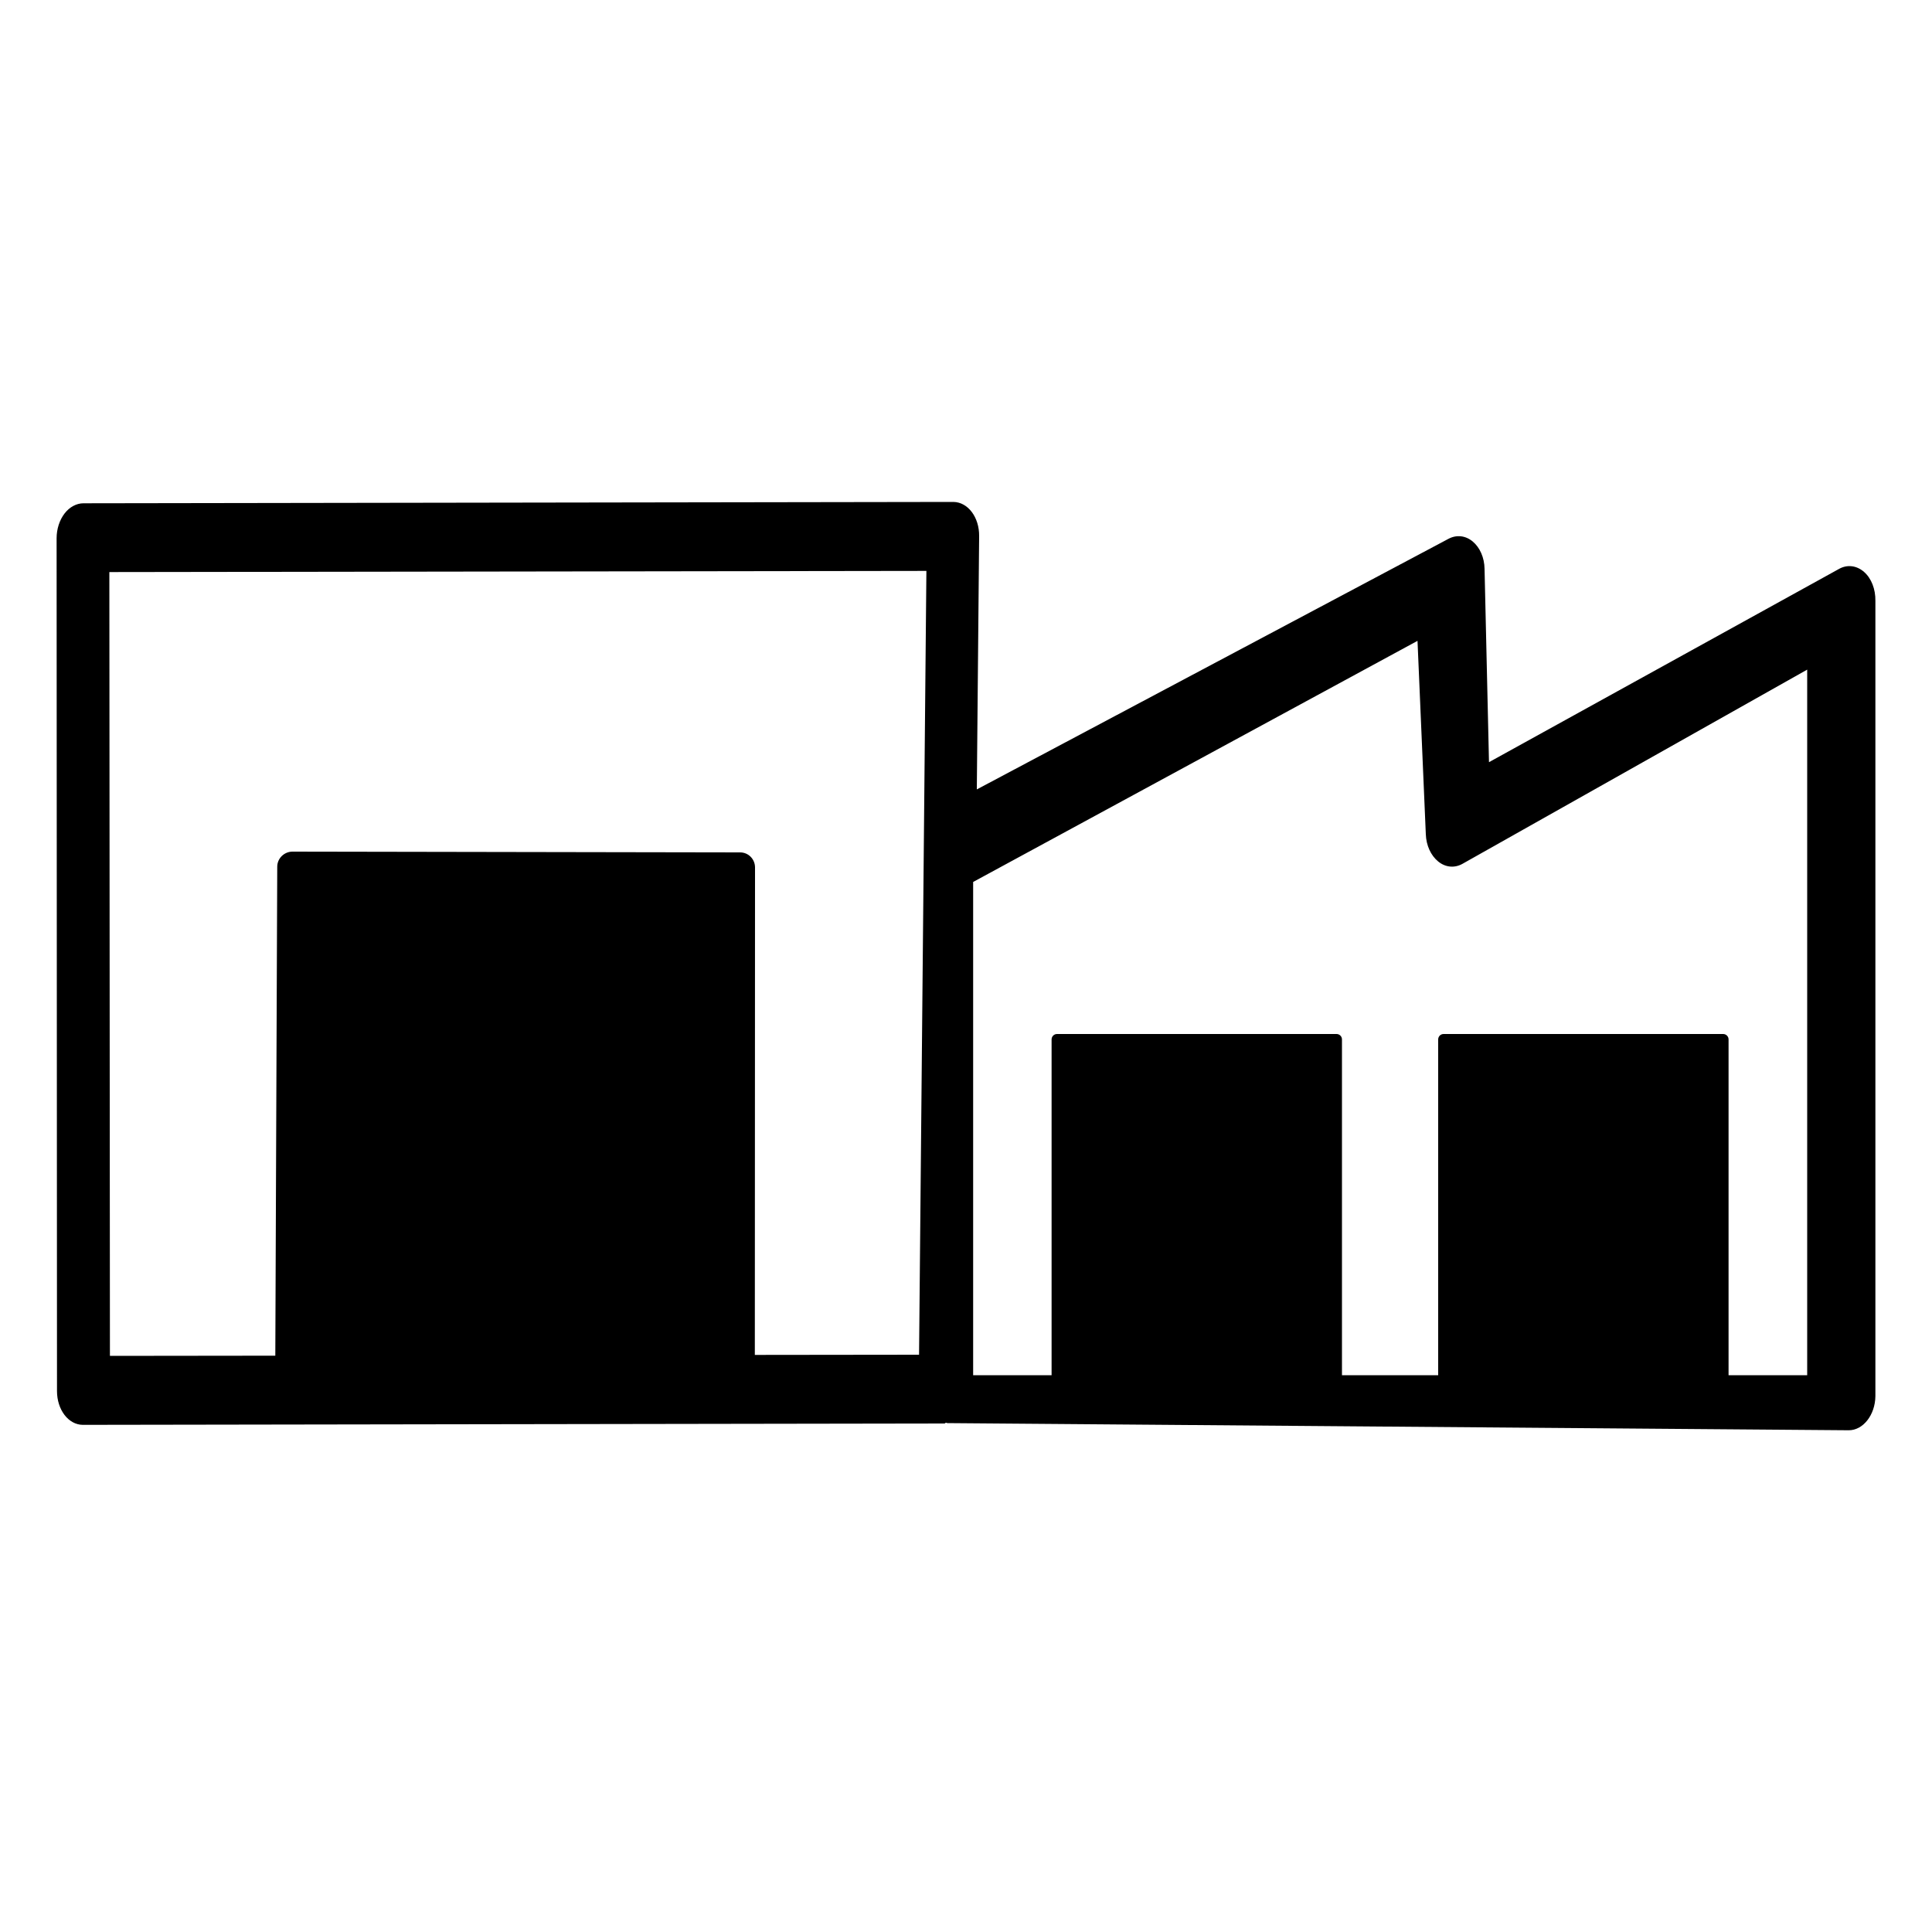 <?xml version="1.0" encoding="utf-8"?>
<!-- Generator: Adobe Illustrator 25.0.1, SVG Export Plug-In . SVG Version: 6.00 Build 0)  -->
<svg version="1.1" id="Calque_1" xmlns="http://www.w3.org/2000/svg" xmlns:xlink="http://www.w3.org/1999/xlink" x="0px" y="0px"
	 viewBox="0 0 100 100" style="enable-background:new 0 0 100 100;" xml:space="preserve">
<path d="M96.48,29.6c-0.38-0.33-0.86-0.39-1.28-0.16L77.07,39.45l-0.23-10.01c-0.01-0.58-0.24-1.1-0.61-1.41
	c-0.37-0.31-0.83-0.36-1.24-0.15L50.56,40.86l0.12-13.11c0.01-0.98-0.58-1.76-1.33-1.77c0,0-0.01,0-0.01,0L4.32,26.05
	c-0.36,0-0.72,0.19-0.98,0.53c-0.26,0.34-0.41,0.8-0.41,1.28L2.95,72c0,0.97,0.59,1.74,1.33,1.75c0,0,0.01,0,0.01,0l44.6-0.07
	c0.03,0,0.04-0.04,0.07-0.04c0.03,0,0.05,0.02,0.08,0.02l46.64,0.37c0.75,0.01,1.38-0.79,1.39-1.77l0-41.16
	C97.08,30.49,96.86,29.93,96.48,29.6z M39.07,70.13l0.01-25.23c0-0.43-0.34-0.78-0.77-0.78l-23.17-0.04c-0.43,0-0.79,0.35-0.79,0.78
	l-0.1,25.31l-8.56,0.01L5.66,29.61l42.29-0.06l-0.38,40.57L39.07,70.13z M93.53,71.18h-4.06V53.8c0-0.16-0.13-0.28-0.28-0.28H74.72
	c-0.16,0-0.28,0.13-0.28,0.28v17.38h-4.98V53.8c0-0.16-0.13-0.28-0.28-0.28H54.71c-0.16,0-0.28,0.13-0.28,0.28v17.38h-4.06V45.65
	l23-12.48l0.43,10.01c0.02,0.58,0.26,1.1,0.64,1.41c0.38,0.31,0.85,0.35,1.26,0.12l17.84-10.05V71.18z"/>
</svg>
